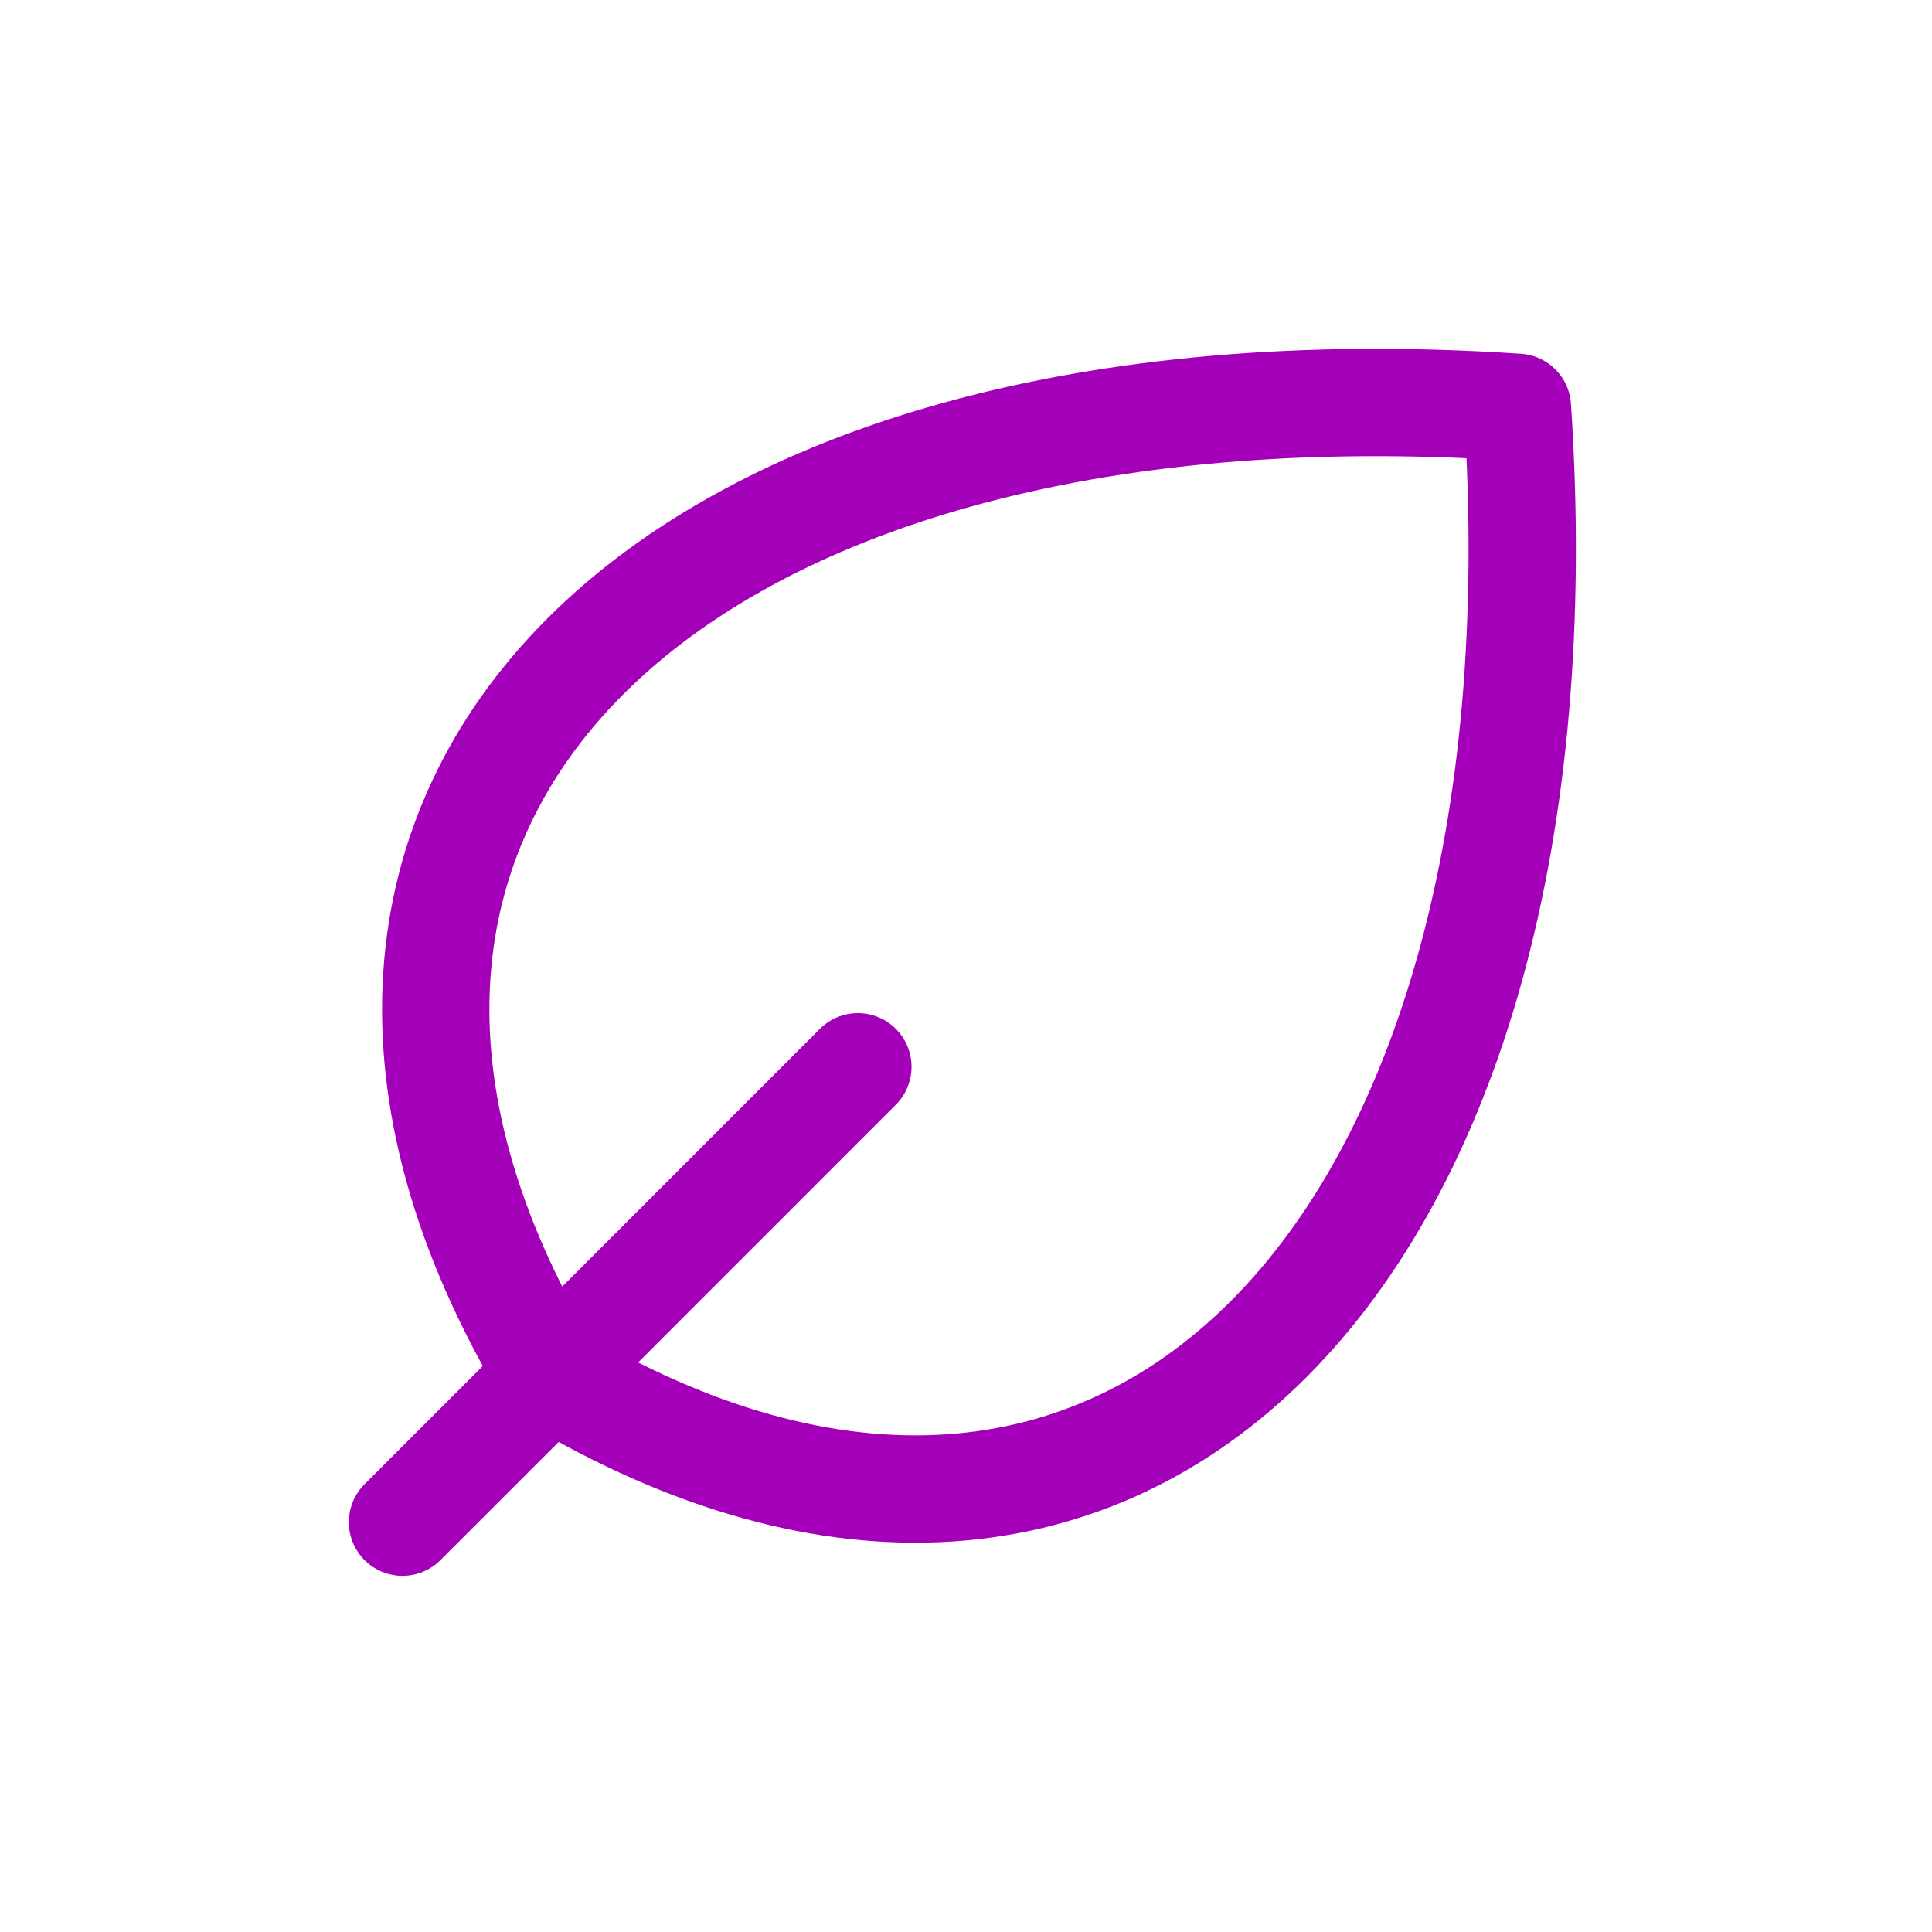 <svg width="54" height="54" viewBox="0 0 54 54" fill="none" xmlns="http://www.w3.org/2000/svg">
<path d="M15.366 38.431C31.275 47.977 44.003 35.249 42.412 11.385C18.548 9.794 5.821 22.522 15.366 38.431ZM15.366 38.431C15.365 38.431 15.366 38.432 15.366 38.431ZM15.366 38.431L11.25 42.545M15.366 38.431L23.978 29.817" stroke="#A500B9" stroke-width="3" stroke-linecap="round" stroke-linejoin="round"/>
</svg>

